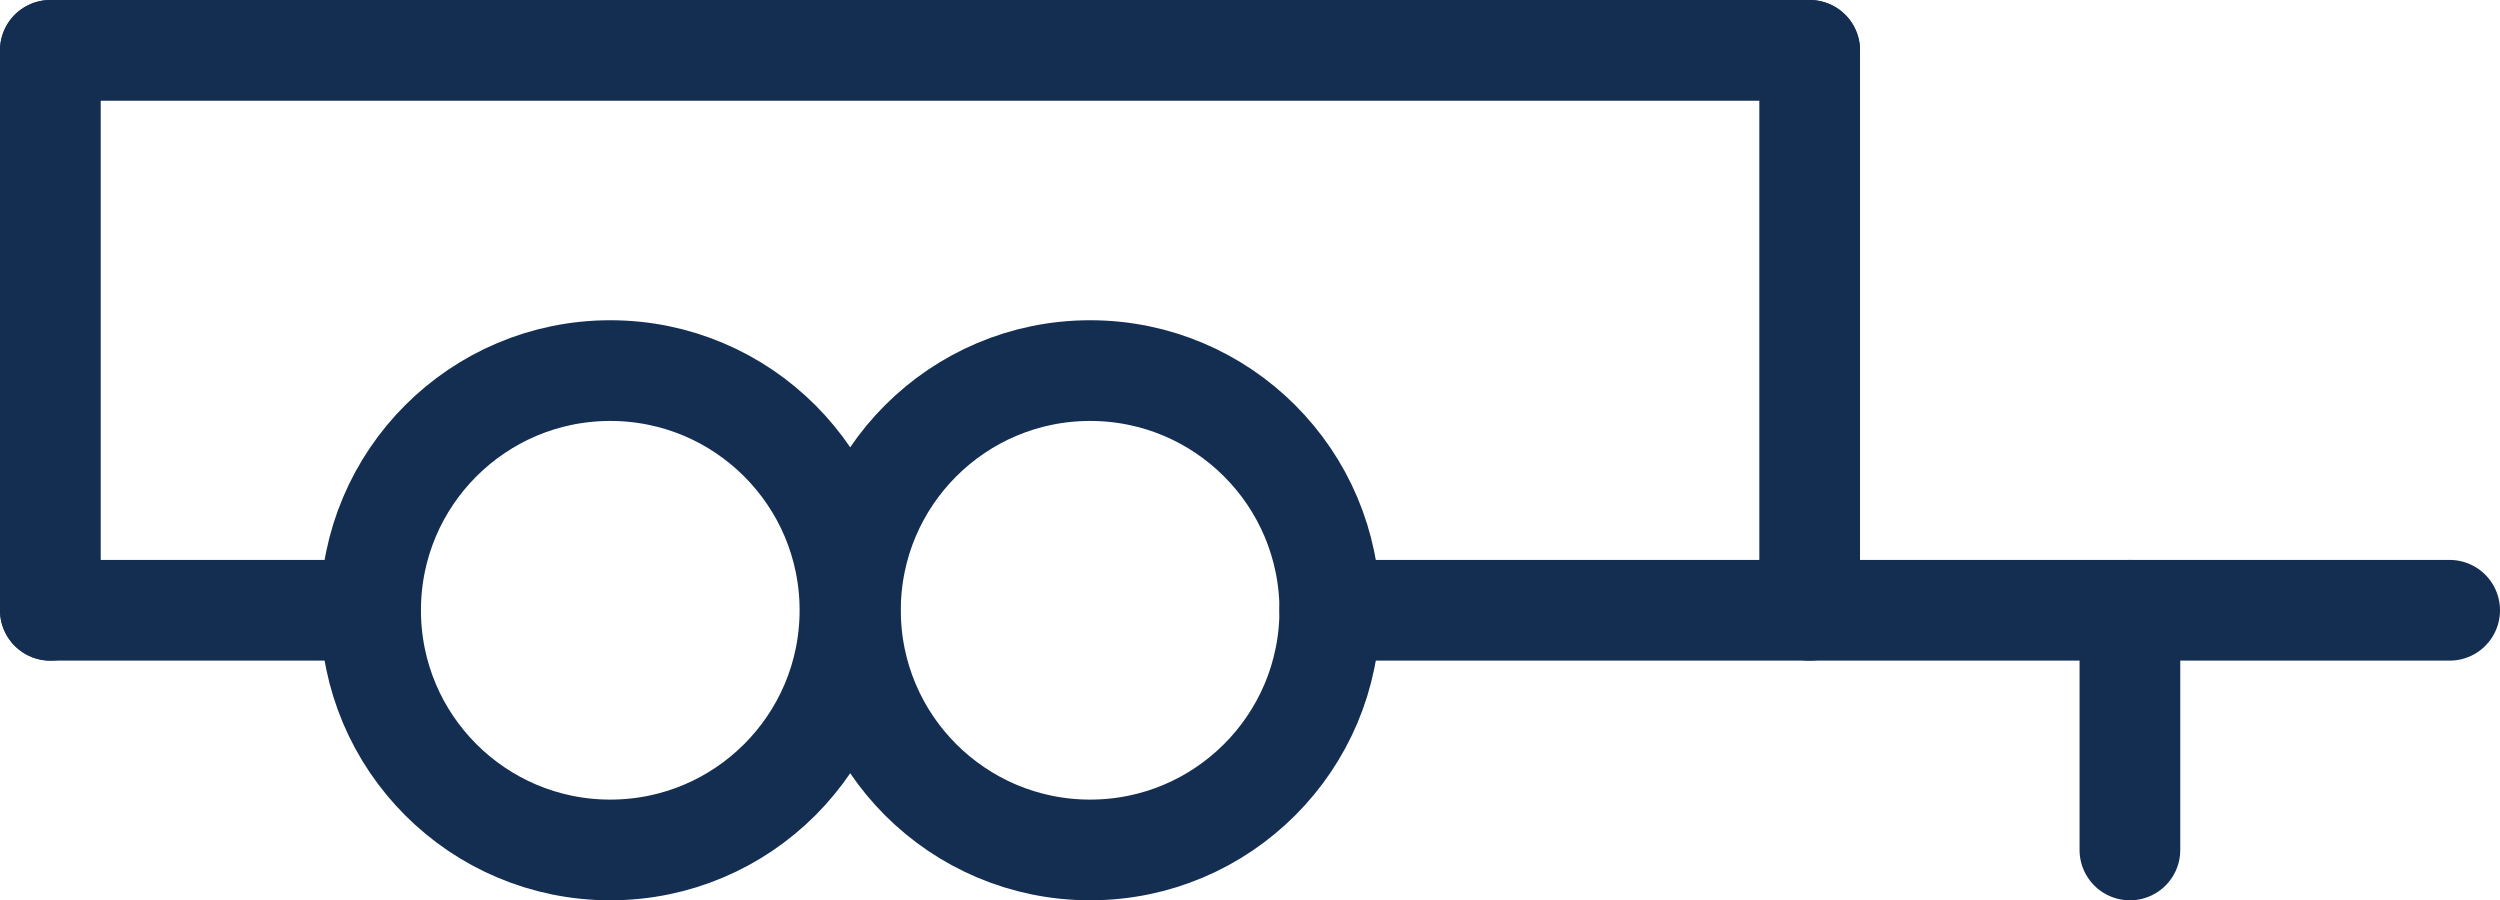 <?xml version="1.0" encoding="UTF-8"?><svg id="Layer_2" xmlns="http://www.w3.org/2000/svg" viewBox="0 0 49.65 17.88"><defs><style>.cls-1{fill:none;stroke:#142e51;stroke-linecap:round;stroke-linejoin:round;stroke-width:2px;}</style></defs><g id="Layer_1-2"><g><line class="cls-1" x1="7.35" y1="12.12" x2="1" y2="12.12"/><line class="cls-1" x1="26.41" y1="12.12" x2="48.65" y2="12.12"/><line class="cls-1" x1="1" y1="1" x2="1" y2="12.12"/><line class="cls-1" x1="35.94" y1="1" x2="35.94" y2="12.12"/><line class="cls-1" x1="1" y1="1" x2="35.94" y2="1"/><line class="cls-1" x1="42.3" y1="16.88" x2="42.3" y2="12.12"/><circle class="cls-1" cx="12.12" cy="12.12" r="4.76"/><circle class="cls-1" cx="21.65" cy="12.12" r="4.76"/></g></g></svg>